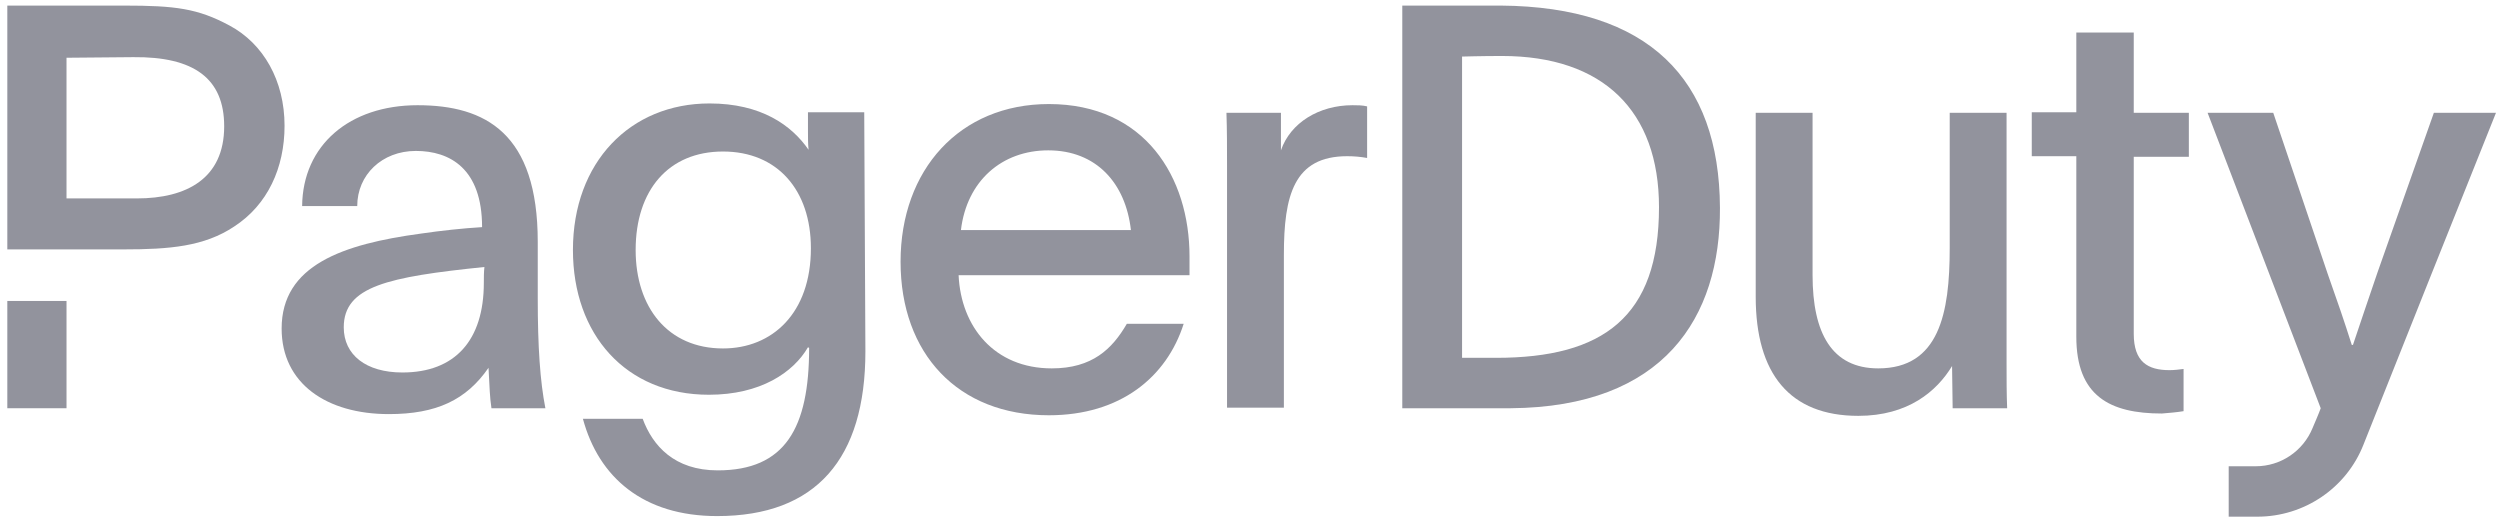 <svg width="150" height="31" viewBox="0 0 150 31" fill="none" xmlns="http://www.w3.org/2000/svg">
<path d="M3.991 18.058H0.439V24.494H3.991V18.058Z" fill="#92939D"/>
<path d="M13.768 1.53C11.869 0.51 10.532 0.335 7.438 0.335H0.439V14.964H7.403C10.181 14.964 12.256 14.788 14.049 13.593C16.054 12.291 17.073 10.076 17.073 7.544C17.073 4.836 15.807 2.621 13.768 1.53ZM8.211 11.905H3.991V3.465L8 3.429C11.623 3.394 13.451 4.695 13.451 7.579C13.451 10.709 11.2 11.905 8.211 11.905Z" fill="#92939D"/>
<path d="M146.031 6.77L142.654 16.335C142.057 18.059 141.74 19.043 141.177 20.696H141.107C140.65 19.254 140.263 18.129 139.665 16.441L136.395 6.77H132.456L139.243 24.494C139.103 24.881 138.927 25.268 138.751 25.69C138.188 27.061 136.852 27.976 135.34 27.976H133.722V31H135.445C138.259 31 140.791 29.277 141.81 26.674C143.956 21.259 147.648 12.045 149.758 6.77H146.031Z" fill="#92939D"/>
<path d="M51.924 21.083C51.924 27.519 48.97 30.965 43.027 30.965C38.596 30.965 35.923 28.644 34.974 25.127H38.561C39.159 26.745 40.46 28.222 43.062 28.222C47.106 28.222 48.548 25.69 48.548 20.872C48.513 20.872 48.513 20.837 48.478 20.837C47.599 22.349 45.629 23.685 42.535 23.685C37.541 23.685 34.376 20.063 34.376 14.999C34.376 9.724 37.822 6.207 42.57 6.207C45.665 6.207 47.493 7.509 48.513 8.986C48.478 8.634 48.478 8.247 48.478 7.86V6.735H51.854L51.924 21.083ZM38.139 14.999C38.139 18.445 40.073 20.907 43.379 20.907C46.333 20.907 48.654 18.797 48.654 14.894C48.654 11.412 46.649 9.091 43.379 9.091C40.108 9.091 38.139 11.412 38.139 14.999Z" fill="#92939D"/>
<path d="M57.516 16.511C57.656 19.606 59.661 22.103 63.107 22.103C65.534 22.103 66.73 20.942 67.609 19.43H71.02C70 22.63 67.222 24.916 62.931 24.916C57.48 24.916 54.034 21.224 54.034 15.703C54.034 10.181 57.586 6.243 62.931 6.243C68.699 6.243 71.371 10.638 71.371 15.386V16.511H57.516ZM67.855 13.803C67.538 10.99 65.78 9.021 62.896 9.021C60.118 9.021 58.008 10.849 57.656 13.803H67.855Z" fill="#92939D"/>
<path d="M76.857 6.77V9.021C77.42 7.368 79.143 6.313 81.148 6.313C81.429 6.313 81.746 6.313 82.027 6.383V9.478C81.64 9.408 81.253 9.372 80.831 9.372C77.631 9.372 77.033 11.729 77.033 15.28V24.459H73.622V9.935C73.622 8.81 73.622 7.825 73.587 6.77H76.857Z" fill="#92939D"/>
<path d="M117.124 21.962C116.209 23.474 114.486 24.951 111.497 24.951C107.382 24.951 105.343 22.419 105.343 17.812V6.77H108.754V16.511C108.754 19.993 109.914 22.103 112.693 22.103C116.35 22.103 116.983 18.797 116.983 14.894V6.77H120.394V21.822C120.394 22.736 120.394 23.615 120.429 24.494H117.159L117.124 21.962Z" fill="#92939D"/>
<path d="M128.025 6.77H131.331V9.408H128.025V20.028C128.025 21.716 128.869 22.209 130.17 22.209C130.452 22.209 130.733 22.174 131.014 22.138V24.67C130.592 24.741 130.135 24.776 129.713 24.811C126.583 24.811 124.579 23.756 124.579 20.204V9.373H121.906V6.735H124.579V1.952H128.025V6.77Z" fill="#92939D"/>
<path d="M84.137 0.335H90.045C98.907 0.405 103.162 4.731 103.197 12.467C103.232 19.079 99.821 24.424 90.643 24.494H84.137V0.335ZM87.689 21.47H89.763C96.199 21.47 99.54 19.008 99.54 12.432C99.54 6.665 96.199 3.359 90.115 3.359C88.919 3.359 87.724 3.394 87.724 3.394V21.47H87.689Z" fill="#92939D"/>
<path d="M29.487 24.494C29.382 23.791 29.382 23.334 29.311 22.068C27.975 24.002 26.181 24.846 23.333 24.846C19.605 24.846 16.898 23.017 16.898 19.712C16.898 15.914 20.555 14.648 25.267 14.014C26.463 13.839 27.764 13.698 28.925 13.628C28.925 10.111 26.99 9.056 24.951 9.056C22.911 9.056 21.434 10.498 21.434 12.362H18.128C18.163 8.704 20.977 6.313 25.056 6.313C29.136 6.313 32.265 8.001 32.265 14.507V17.918C32.265 20.802 32.406 22.877 32.723 24.494H29.487ZM20.625 19.641C20.625 21.294 21.962 22.349 24.142 22.349C27.307 22.349 29.03 20.415 29.03 16.968C29.03 16.652 29.03 16.335 29.065 16.019C23.263 16.617 20.625 17.18 20.625 19.641Z" fill="#92939D"/>
</svg>
